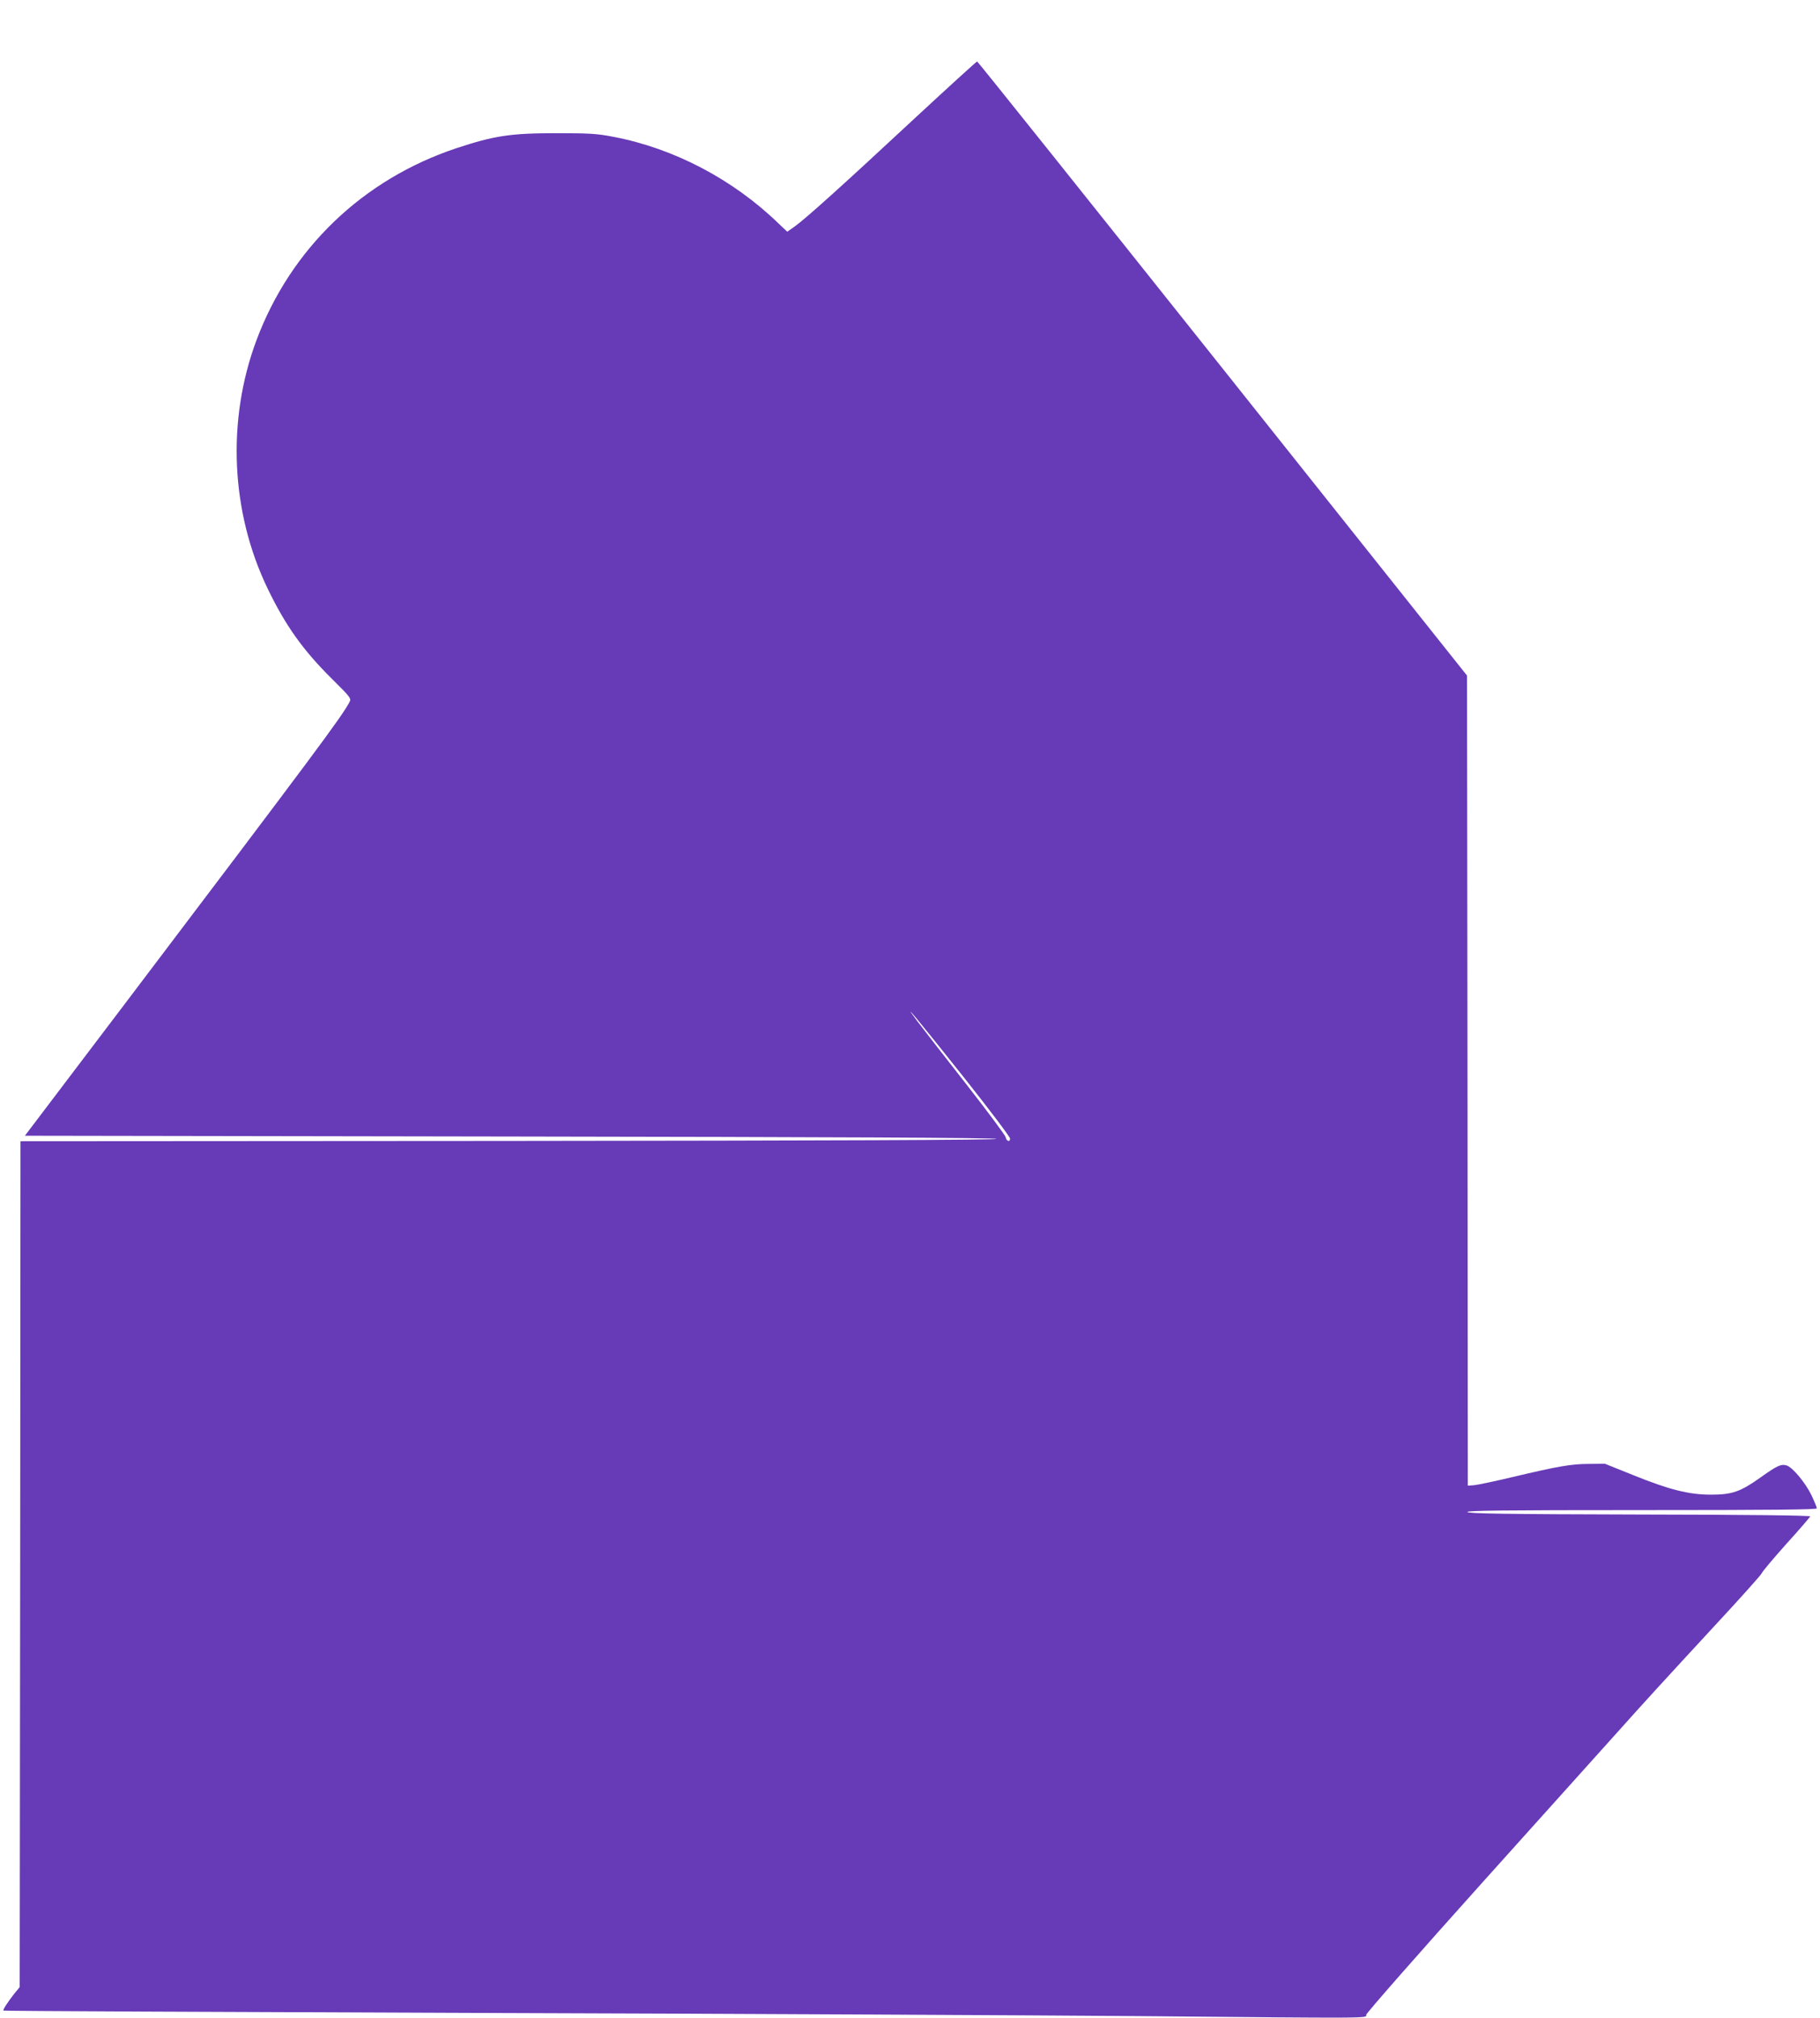 <?xml version="1.0" standalone="no"?>
<!DOCTYPE svg PUBLIC "-//W3C//DTD SVG 20010904//EN"
 "http://www.w3.org/TR/2001/REC-SVG-20010904/DTD/svg10.dtd">
<svg version="1.0" xmlns="http://www.w3.org/2000/svg"
 width="1155pt" height="1280pt" viewBox="0 0 1155 1280"
 preserveAspectRatio="xMidYMid meet">
<g transform="translate(0,1280) scale(0.1,-0.1)"
fill="#673ab7" stroke="none">
<path d="M5799 12044 c-446 -415 -687 -632 -756 -681 l-47 -33 -56 53 c-288
279 -663 476 -1047 549 -103 20 -150 23 -363 23 -291 0 -394 -16 -633 -95
-595 -198 -1053 -638 -1270 -1220 -189 -507 -163 -1089 72 -1575 113 -234 224
-390 408 -572 115 -114 123 -124 112 -145 -50 -95 -217 -319 -1428 -1918
l-633 -835 3084 -5 c2045 -3 3083 -8 3083 -15 0 -7 -1041 -11 -3097 -13
l-3098 -2 -2 -2683 -3 -2683 -36 -44 c-42 -54 -72 -100 -67 -105 2 -3 1369 -9
3038 -15 1669 -5 3541 -15 4160 -20 1518 -14 1450 -14 1450 8 0 10 331 387
736 838 405 450 789 878 853 949 177 198 308 341 625 684 160 172 293 321 296
330 3 10 73 93 155 185 83 91 151 171 153 176 2 6 -390 11 -1084 12 -859 2
-1088 6 -1092 16 -3 9 223 12 1107 12 828 0 1111 3 1111 11 0 7 -16 45 -35 85
-39 80 -122 179 -159 188 -35 9 -60 -3 -165 -78 -127 -90 -179 -108 -313 -108
-140 0 -264 31 -496 125 l-177 71 -100 -1 c-113 0 -193 -14 -485 -83 -113 -27
-223 -50 -245 -52 l-40 -3 -2 2570 -3 2569 -1551 1948 c-853 1071 -1554 1948
-1558 1948 -4 0 -185 -165 -402 -366z m326 -6089 c157 -198 285 -368 285 -378
0 -25 -24 -16 -28 9 -2 11 -114 162 -250 336 -136 173 -275 353 -310 399 -119
159 17 -6 303 -366z"/>
</g>
</svg>
